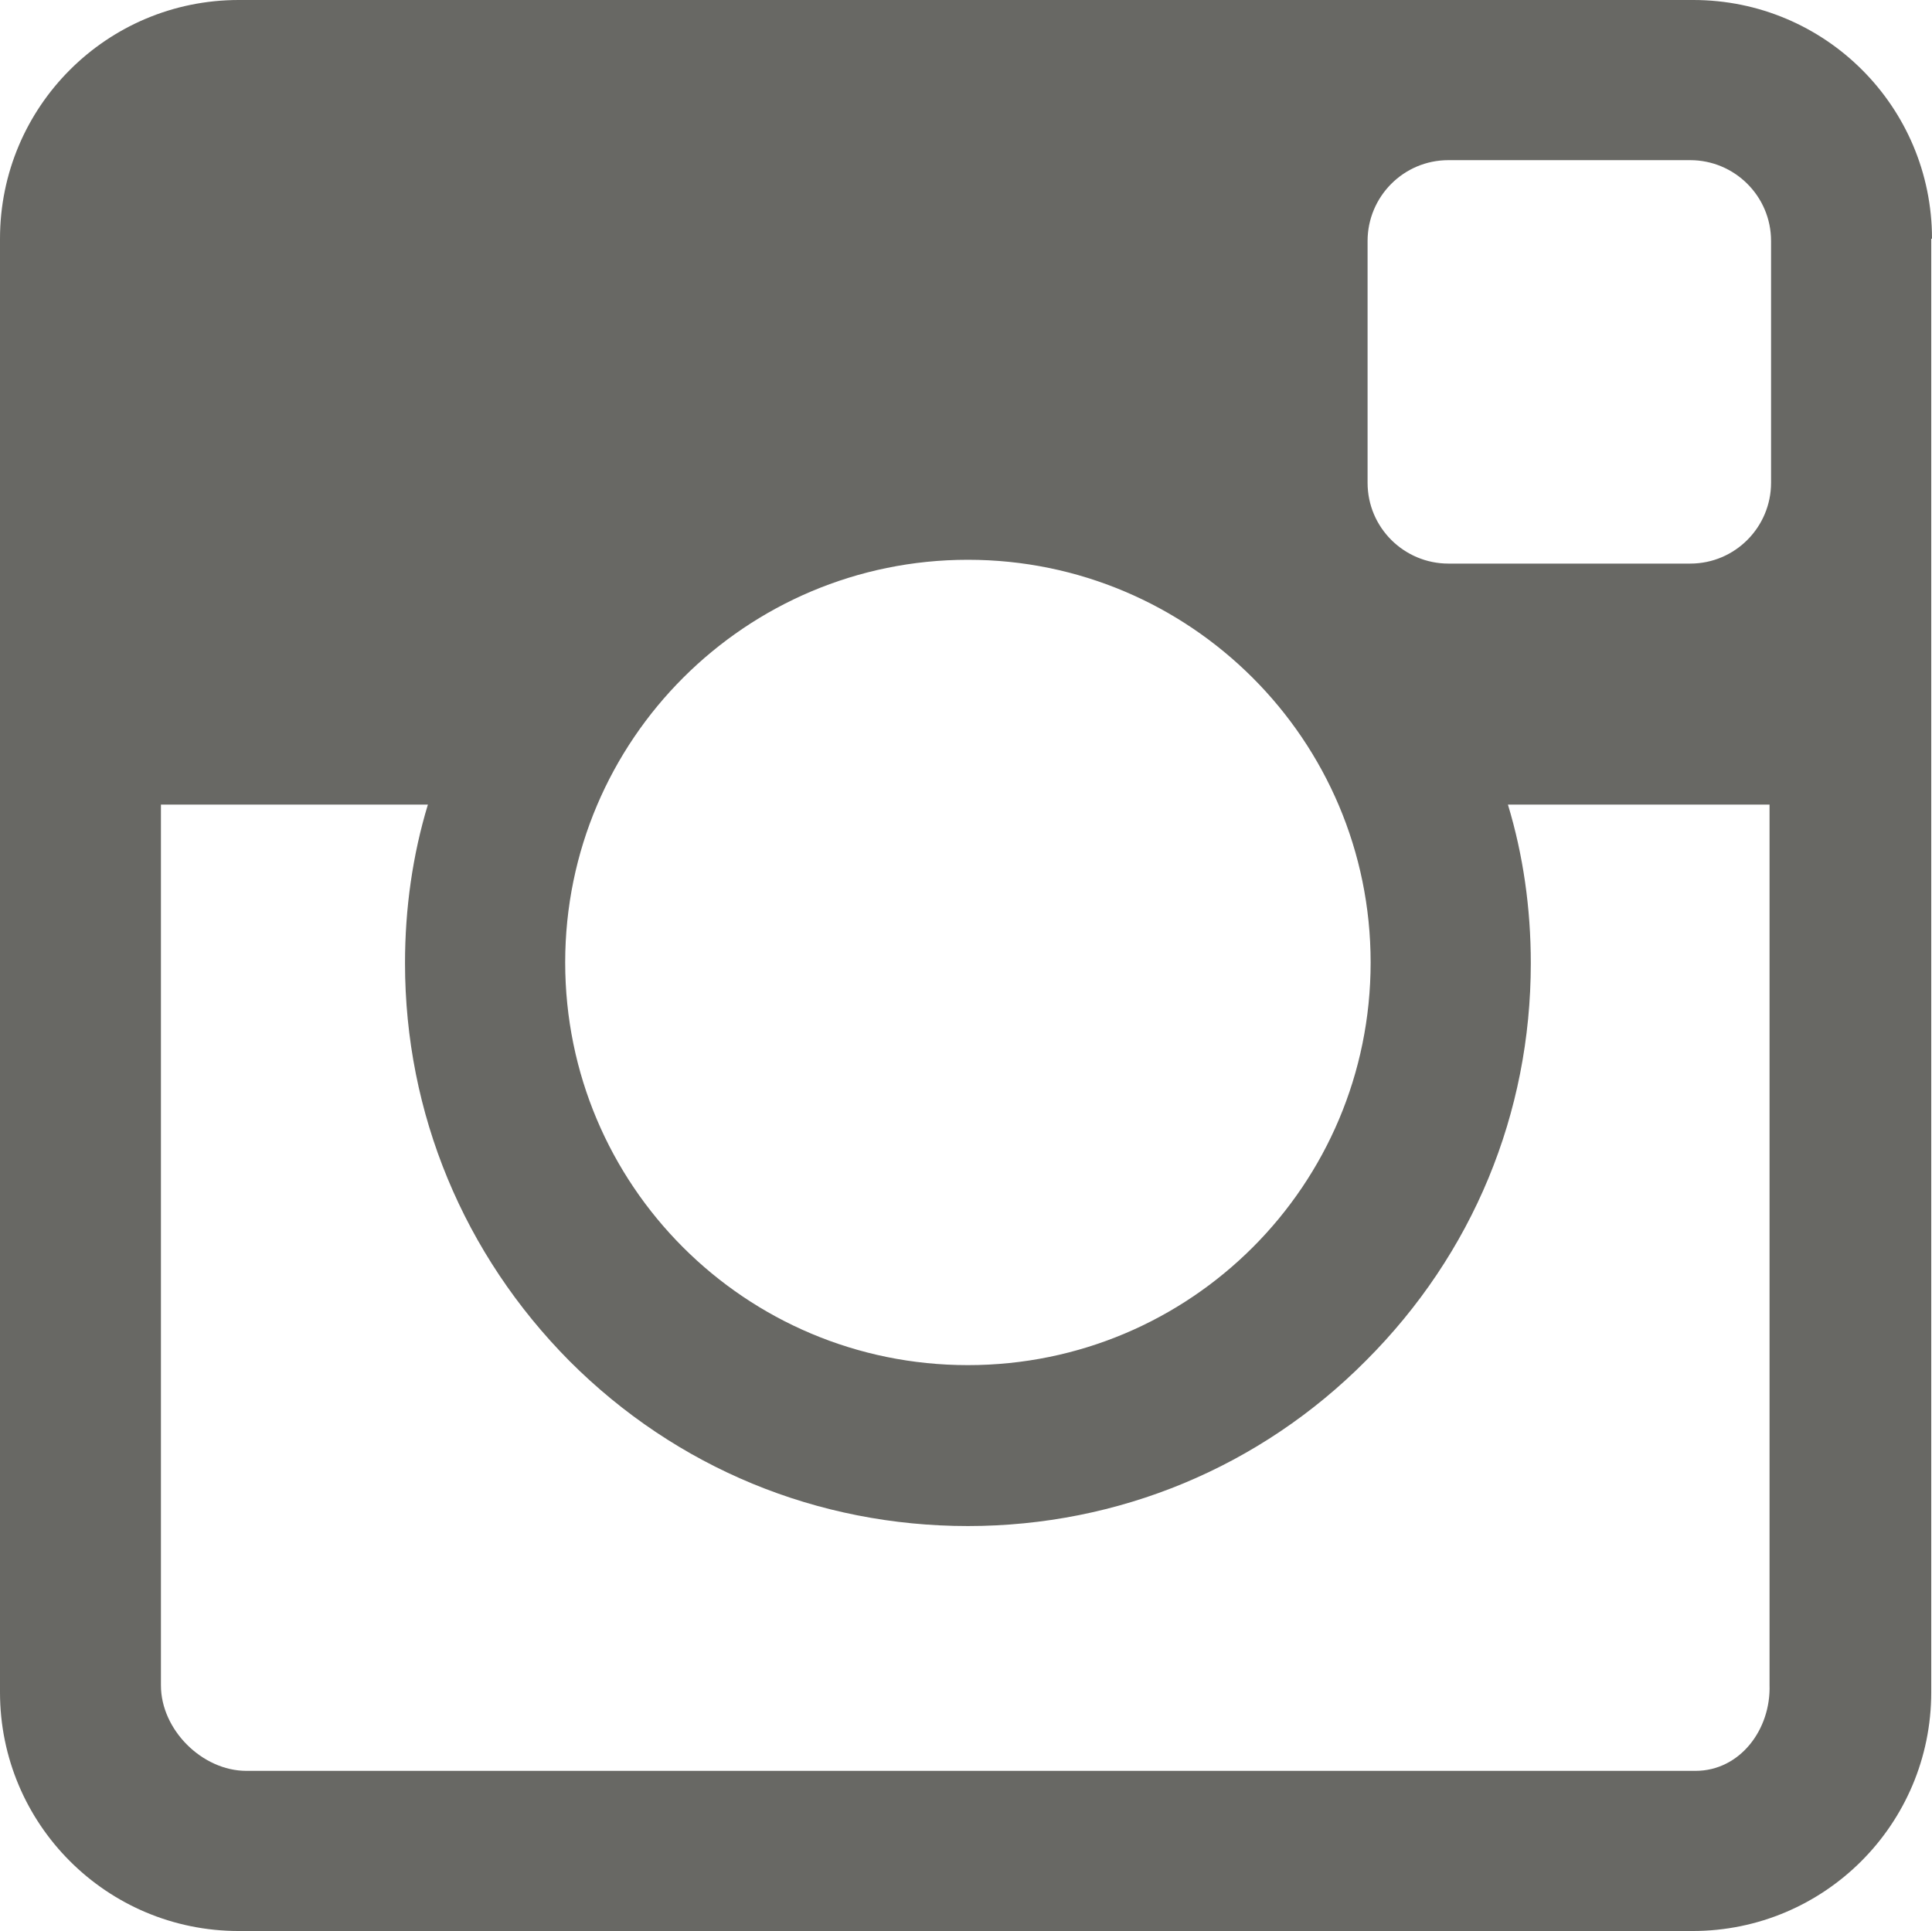 <?xml version="1.0" encoding="utf-8"?>
<!-- Generator: Adobe Illustrator 22.0.1, SVG Export Plug-In . SVG Version: 6.00 Build 0)  -->
<svg version="1.1" id="Layer_1" xmlns="http://www.w3.org/2000/svg" xmlns:xlink="http://www.w3.org/1999/xlink" x="0px" y="0px"
	 viewBox="0 0 253.3 253.2" style="enable-background:new 0 0 253.3 253.2;" xml:space="preserve">
<style type="text/css">
	.st0{fill:#686864;}
</style>
<path class="st0" d="M253.3,31.3C253.3,14,239.3,0,222,0H31.3C14,0,0,14,0,31.3v190.6c0,17.3,14,31.3,31.3,31.3h190.6
	c17.3,0,31.3-14,31.3-31.3V31.3H253.3z M126.9,73.4c29.1,0,52.8,23.6,52.8,52.8S156.1,179,126.9,179s-52.8-23.6-52.8-52.8
	S97.8,73.4,126.9,73.4z M232.2,63.3c0,5.8-4.7,10.6-10.6,10.6h-31.7c-5.8,0-10.6-4.7-10.6-10.6V31.6c0-5.8,4.7-10.6,10.6-10.6h31.7
	c5.8,0,10.6,4.7,10.6,10.6V63.3z M222.3,232.2h-190c-5.8,0-11.2-5.4-11.2-11.2V105.5h35c-2,6.6-3,13.6-3,20.8
	c0,19.7,7.7,38.2,21.6,52.2c14,14,32.5,21.6,52.2,21.6s38.3-7.7,52.2-21.7c14-14,21.6-32.4,21.6-52.1c0-7.2-1-14.2-3-20.8H232v115.4
	C232.2,226.8,228.1,232.2,222.3,232.2z"/>
</svg>
